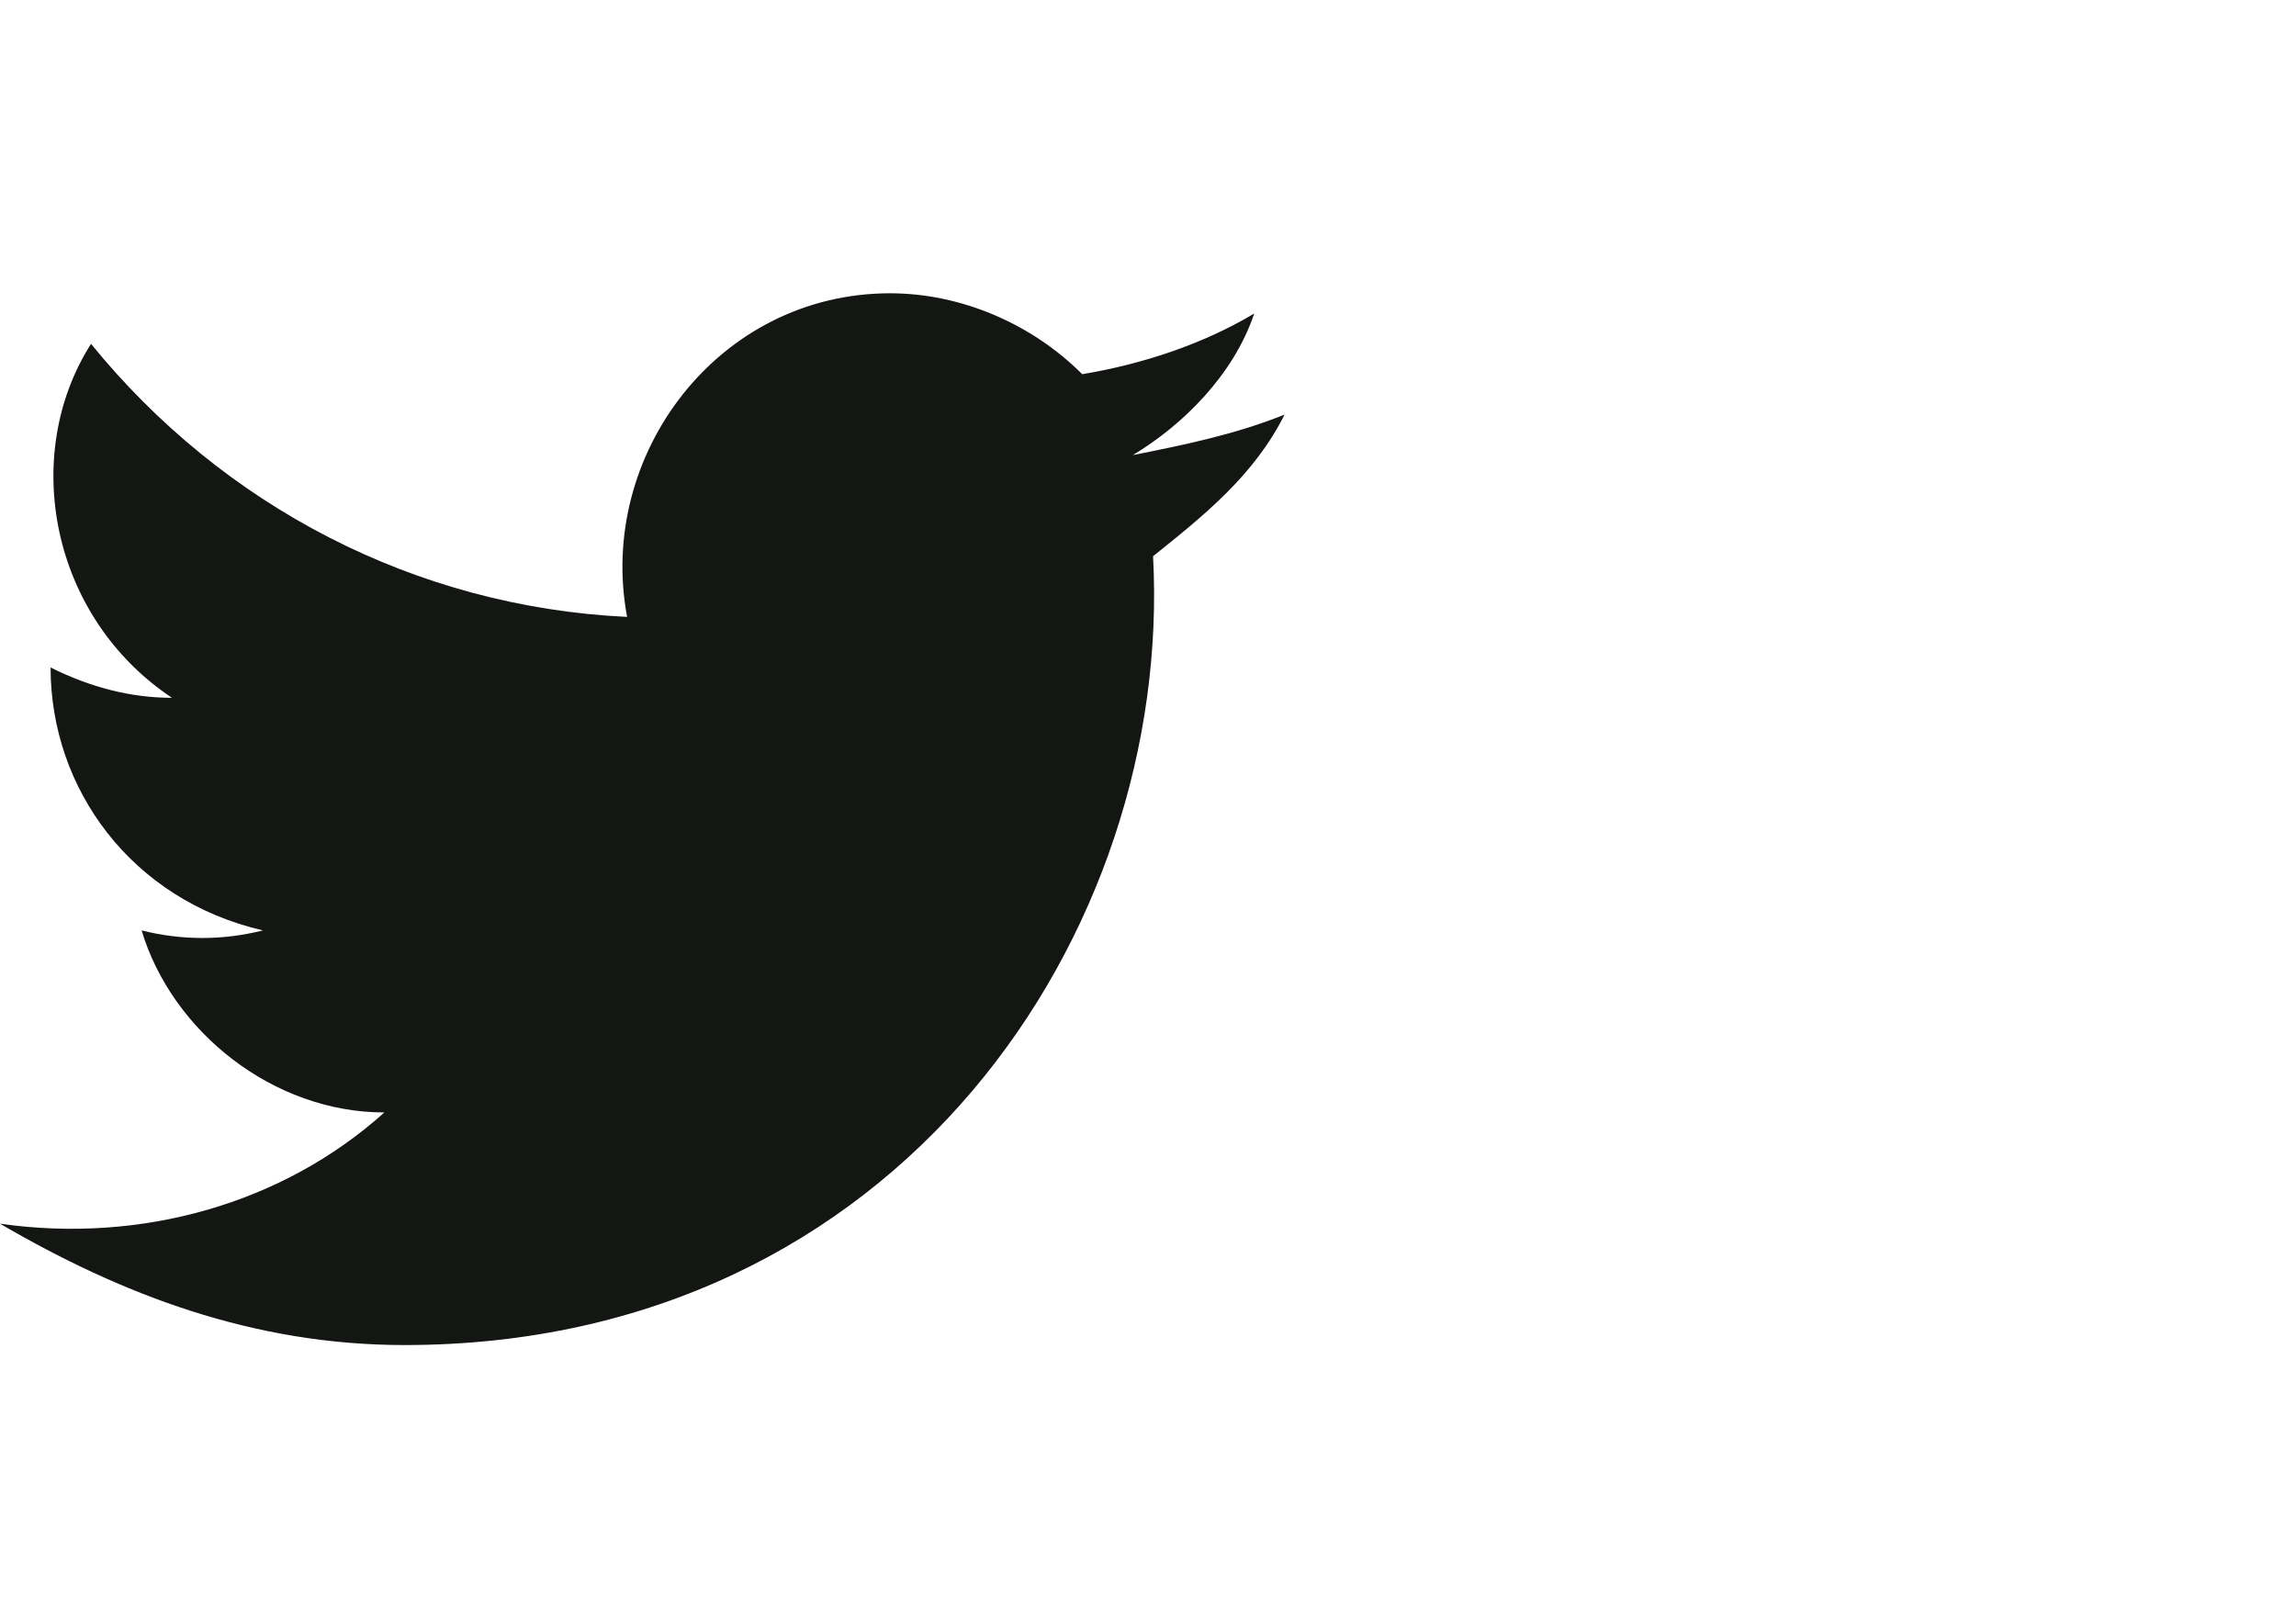 <?xml version="1.0" encoding="utf-8"?>
<!-- Generator: Adobe Illustrator 21.0.0, SVG Export Plug-In . SVG Version: 6.00 Build 0)  -->
<svg version="1.1" id="Capa_1" xmlns="http://www.w3.org/2000/svg" xmlns:xlink="http://www.w3.org/1999/xlink" x="0px" y="0px"
	 viewBox="0 0 22.7 16" style="enable-background:new 0 0 22.7 16;" xml:space="preserve">
<style type="text/css">
	.st0{fill:#141613;}
</style>
<g>
	<path id="XMLID_00000144321135336612148280000010644071866150824071_" class="st0" d="M0,12.1c1.2,0.7,2.5,1.2,4,1.2
		c4.9,0,7.6-4.1,7.4-7.8c0.5-0.4,1-0.8,1.3-1.4c-0.5,0.2-1,0.3-1.5,0.4c0.5-0.3,1-0.8,1.2-1.4c-0.5,0.3-1.1,0.5-1.7,0.6
		c-0.5-0.5-1.2-0.8-1.9-0.8c-1.7,0-2.9,1.6-2.6,3.2C4.1,6,2.2,5,0.9,3.4C0.2,4.5,0.5,6.1,1.7,6.9c-0.4,0-0.8-0.1-1.2-0.3
		c0,1.2,0.8,2.3,2.1,2.6c-0.4,0.1-0.8,0.1-1.2,0c0.3,1,1.3,1.8,2.4,1.8C2.8,11.9,1.4,12.3,0,12.1z"/>
</g>
</svg>
